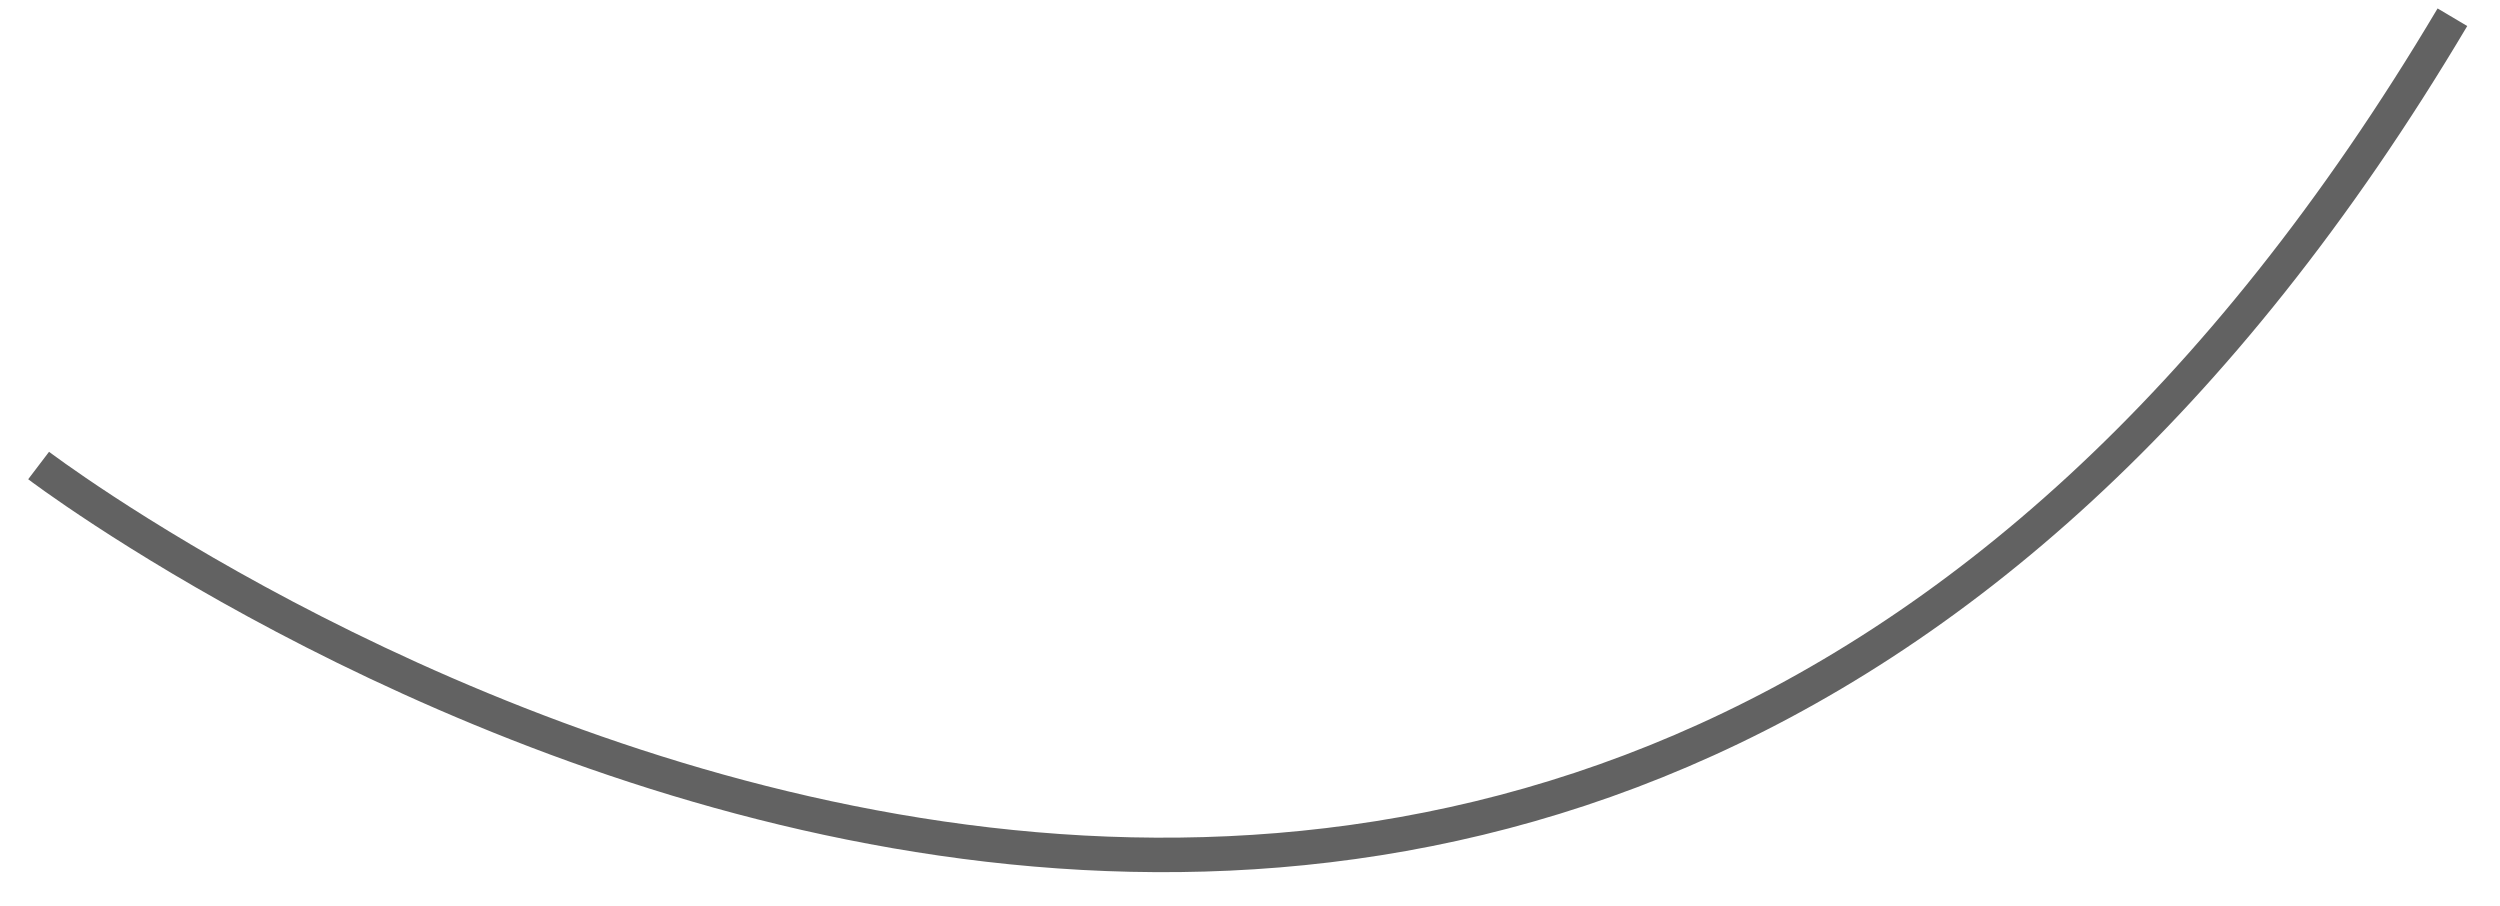 <?xml version="1.0" encoding="UTF-8"?> <svg xmlns="http://www.w3.org/2000/svg" width="72.5" height="26.281" viewBox="0 0 72.5 26.281"> <defs> <style> .cls-1 { fill: none; stroke: #626262; stroke-width: 1px; fill-rule: evenodd; } </style> </defs> <path id="Стрелка" class="cls-1" d="M1267,644s42.92,32.611,70-13" transform="translate(-1265.88 -630.5)"></path> </svg> 